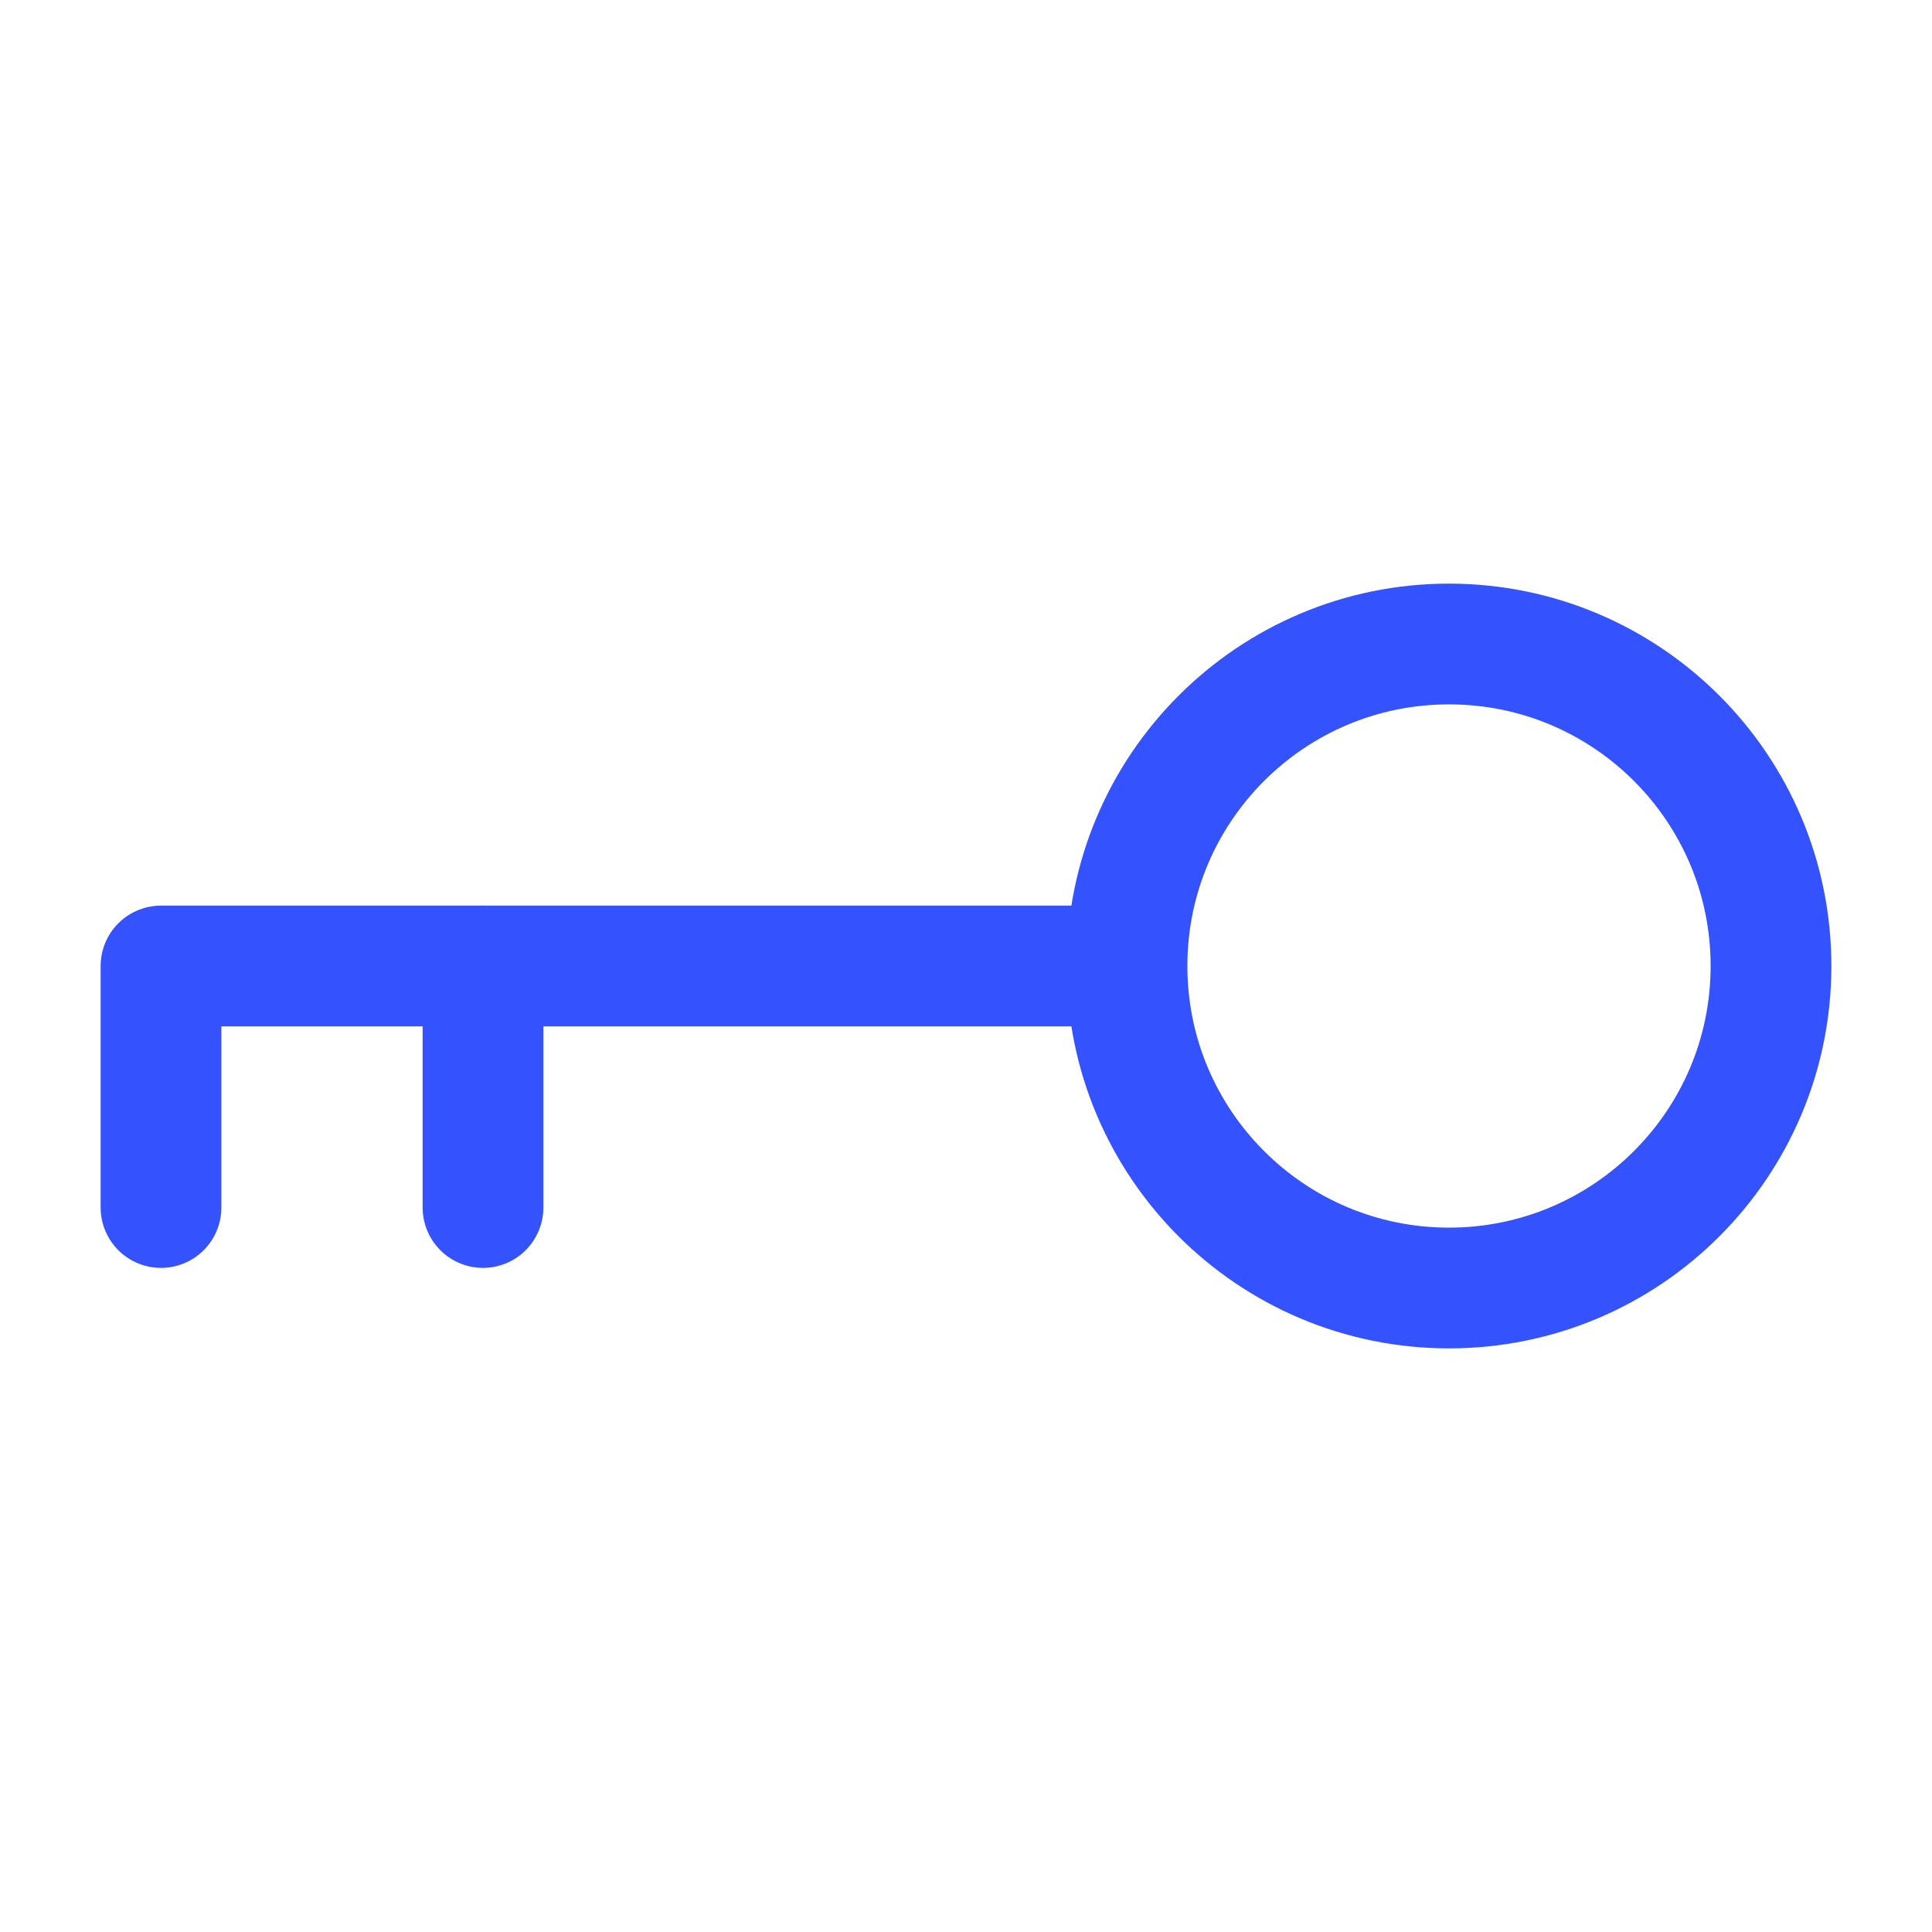 <svg fill="none" height="24" stroke-width="1.5" viewBox="0 0 24 24" width="24" xmlns="http://www.w3.org/2000/svg"><path d="M14 12C14 14.209 15.791 16 18 16C20.209 16 22 14.209 22 12C22 9.791 20.209 8 18 8C15.791 8 14 9.791 14 12ZM14 12H2V15" stroke="#3452fe" stroke-linecap="round" stroke-linejoin="round" stroke-width="1.5px" original-stroke="#333333" fill="none"></path><path d="M6 12V15" stroke="#3452fe" stroke-linecap="round" stroke-linejoin="round" stroke-width="1.5px" original-stroke="#333333" fill="none"></path></svg>